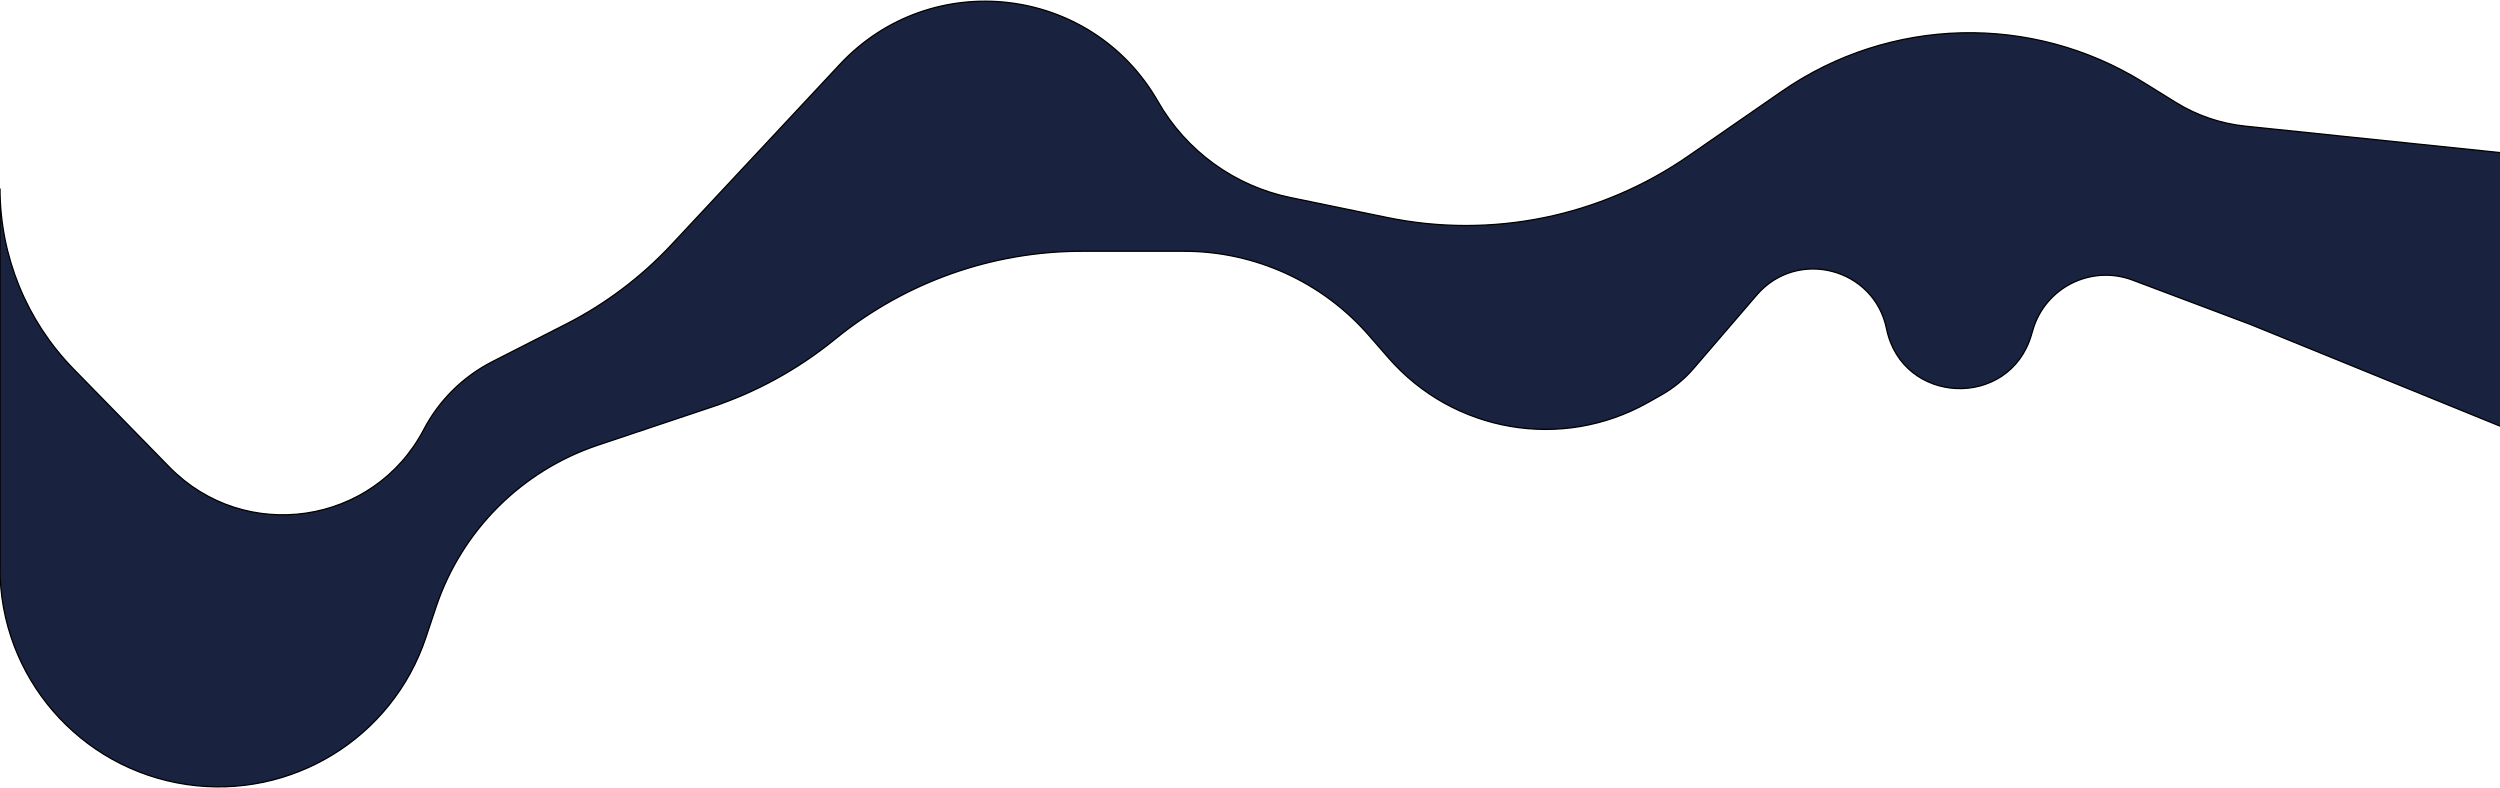<svg width="1920" height="605" viewBox="0 0 1920 605" fill="none" xmlns="http://www.w3.org/2000/svg">
<path d="M1296.57 119.906L1368.5 70.13C1451.39 12.777 1560.4 10.054 1646.04 63.198L1670.83 78.575C1687.06 88.65 1705.38 94.91 1724.38 96.883L1928.33 118.052C1987.4 124.183 2003.71 202.566 1951.99 231.752L1932.76 242.606C1925.49 246.706 1921 254.402 1921 262.745V327.65L1933.4 332.703C1937.91 334.54 1940.15 339.628 1938.45 344.19C1934.94 353.596 1921 351.082 1921 341.045V327.65L1728.5 249.242L1637.86 215.114C1606.08 203.151 1570.84 220.721 1561.27 253.296L1560.12 257.231C1543.26 314.622 1460.82 311.127 1448.87 252.516C1439.35 205.779 1380.27 190.404 1349.17 226.573L1300.74 282.902C1293.64 291.17 1285.14 298.135 1275.64 303.483L1265.49 309.193C1199.4 346.398 1116.26 332.075 1066.42 274.898L1051.28 257.525C1015.52 216.5 963.764 192.953 909.343 192.953H830.917C762.379 192.953 695.907 216.422 642.562 259.453L639.971 261.543C612.213 283.934 580.684 301.197 546.865 312.52L459.239 341.859C400.528 361.517 354.462 407.613 334.842 466.336L327.064 489.616C301.281 566.786 223.866 614.355 143.372 602.486C61.015 590.343 0 519.672 0 436.424V144.765C0 196.587 20.277 246.353 56.494 283.419L129.98 358.627C187.966 417.972 286.988 403.42 325.449 329.903C337.192 307.457 355.626 289.221 378.196 277.722L434.65 248.96C464.984 233.506 492.387 212.875 515.625 187.997L645.066 49.418C715.29 -25.763 838.251 -11.42 889.286 77.905C911.038 115.978 948.104 142.864 991.049 151.72L1065.27 167.026C1145.57 183.585 1229.15 166.559 1296.57 119.906Z" fill="#19223F" stroke="black"/>
</svg>
